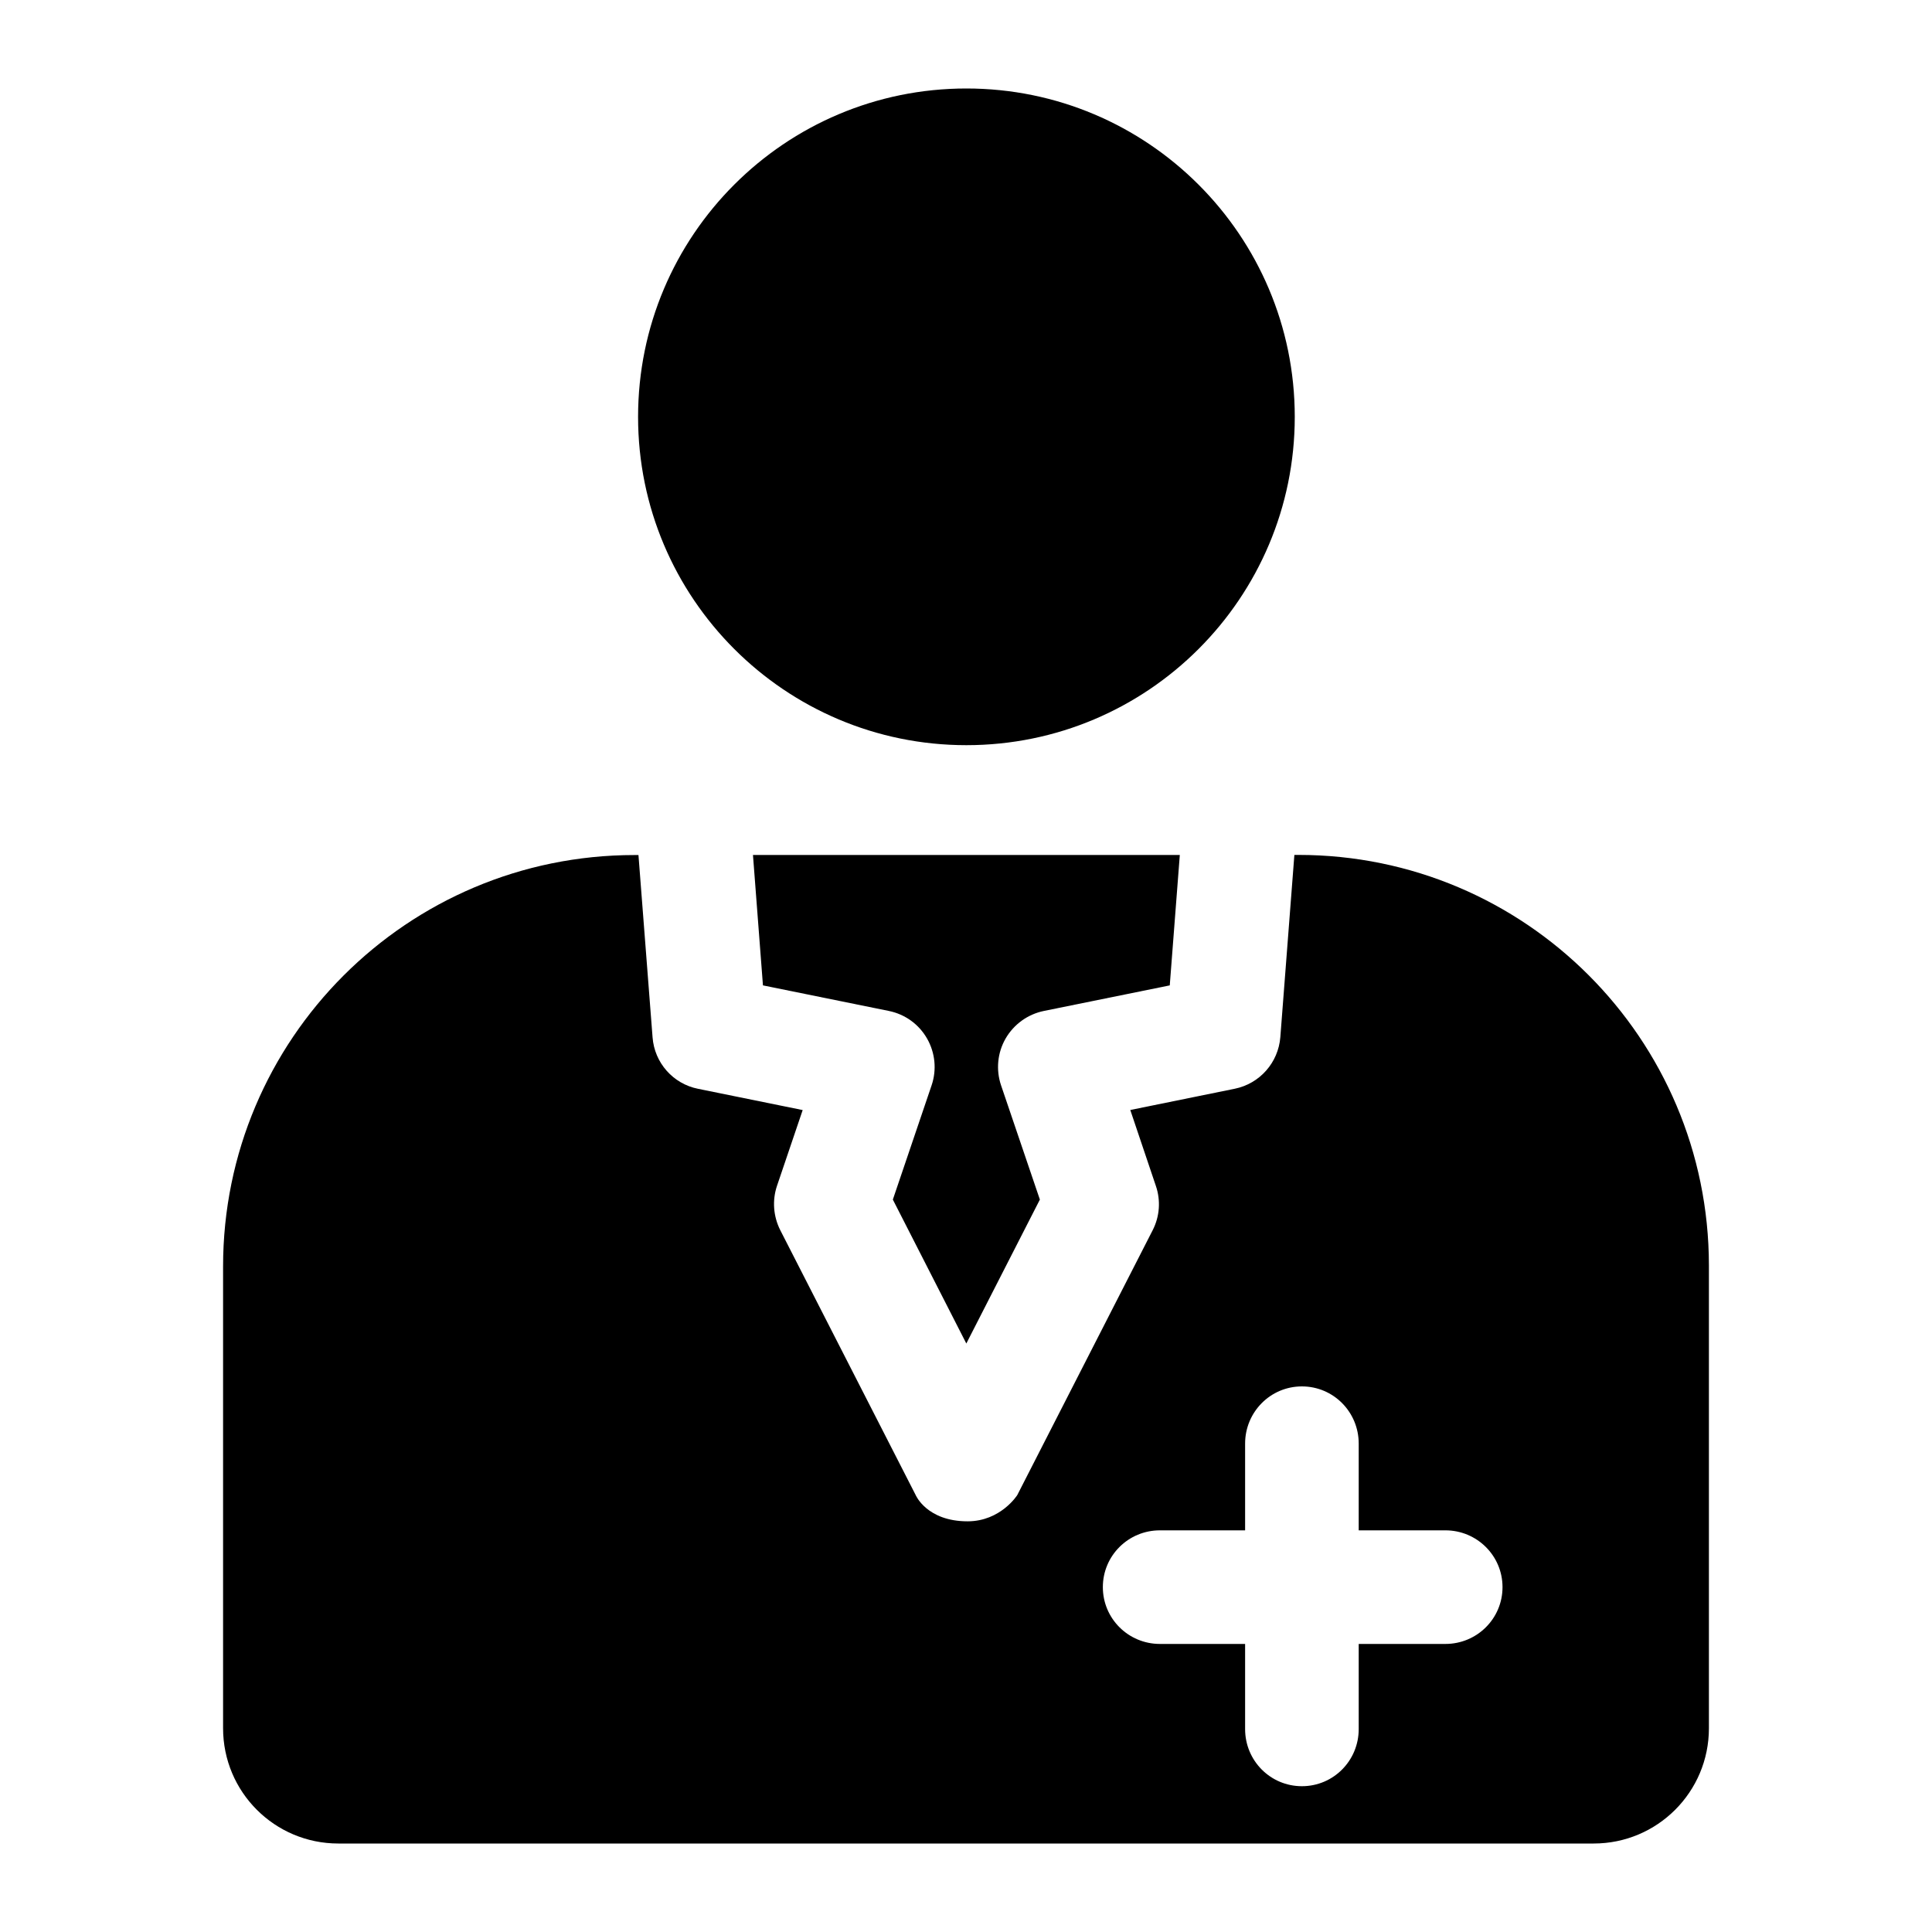 <?xml version="1.0" encoding="utf-8"?>
<!-- Generator: Adobe Illustrator 16.0.0, SVG Export Plug-In . SVG Version: 6.00 Build 0)  -->
<!DOCTYPE svg PUBLIC "-//W3C//DTD SVG 1.1//EN" "http://www.w3.org/Graphics/SVG/1.1/DTD/svg11.dtd">
<svg version="1.1" id="Capa_1" xmlns="http://www.w3.org/2000/svg" xmlns:xlink="http://www.w3.org/1999/xlink" x="0px" y="0px"
	 width="30px" height="30px" viewBox="0 0 30 30" enable-background="new 0 0 30 30" xml:space="preserve">
<g>
	<defs>
		<rect id="SVGID_59_" x="3.464" y="1.374" width="23.072" height="27.252"/>
	</defs>
	<clipPath id="SVGID_2_">
		<use xlink:href="#SVGID_59_"  overflow="visible"/>
	</clipPath>
	<path clip-path="url(#SVGID_2_)" d="M15.006,1.374c2.815,0,5.099,2.282,5.099,5.099c0,2.814-2.283,5.098-5.099,5.098
		S9.908,9.287,9.908,6.473C9.908,3.656,12.19,1.374,15.006,1.374"/>
	<path clip-path="url(#SVGID_2_)" d="M20.162,13.275h-0.063l-0.218,2.829c-0.031,0.395-0.319,0.723-0.708,0.802l-1.622,0.33
		l0.397,1.178c0.078,0.227,0.06,0.475-0.049,0.688c0,0-1.576,3.085-2.102,4.112c-0.001,0.003-0.259,0.409-0.772,0.409
		c-0.634,0-0.806-0.406-0.807-0.409c-0.526-1.027-2.102-4.112-2.102-4.112c-0.108-0.214-0.127-0.462-0.051-0.688l0.399-1.177
		l-1.624-0.33c-0.389-0.077-0.678-0.405-0.707-0.8l-0.219-2.83H9.853c-3.529,0-6.389,2.86-6.389,6.388v7.171
		c0,0.99,0.801,1.79,1.789,1.79h19.494c0.988,0,1.789-0.8,1.789-1.79v-7.189C26.532,16.128,23.681,13.275,20.162,13.275
		 M22.444,25.527h-1.346v1.322c0,0.491-0.393,0.887-0.882,0.887s-0.882-0.396-0.882-0.887v-1.322h-1.323
		c-0.489,0-0.886-0.393-0.886-0.882s0.396-0.882,0.886-0.882h1.323v-1.347c0-0.49,0.393-0.888,0.882-0.888s0.882,0.397,0.882,0.888
		v1.347h1.346c0.489,0,0.887,0.393,0.887,0.882S22.934,25.527,22.444,25.527"/>
	<path clip-path="url(#SVGID_2_)" d="M16.209,15.698l1.955-0.397l0.156-2.025h-6.628l0.155,2.025l1.955,0.397
		c0.251,0.051,0.466,0.206,0.593,0.428c0.126,0.22,0.153,0.485,0.071,0.726l-0.602,1.775l1.141,2.235l1.142-2.235l-0.603-1.775
		c-0.081-0.24-0.056-0.506,0.071-0.726C15.744,15.904,15.96,15.749,16.209,15.698"/>
</g>
</svg>
